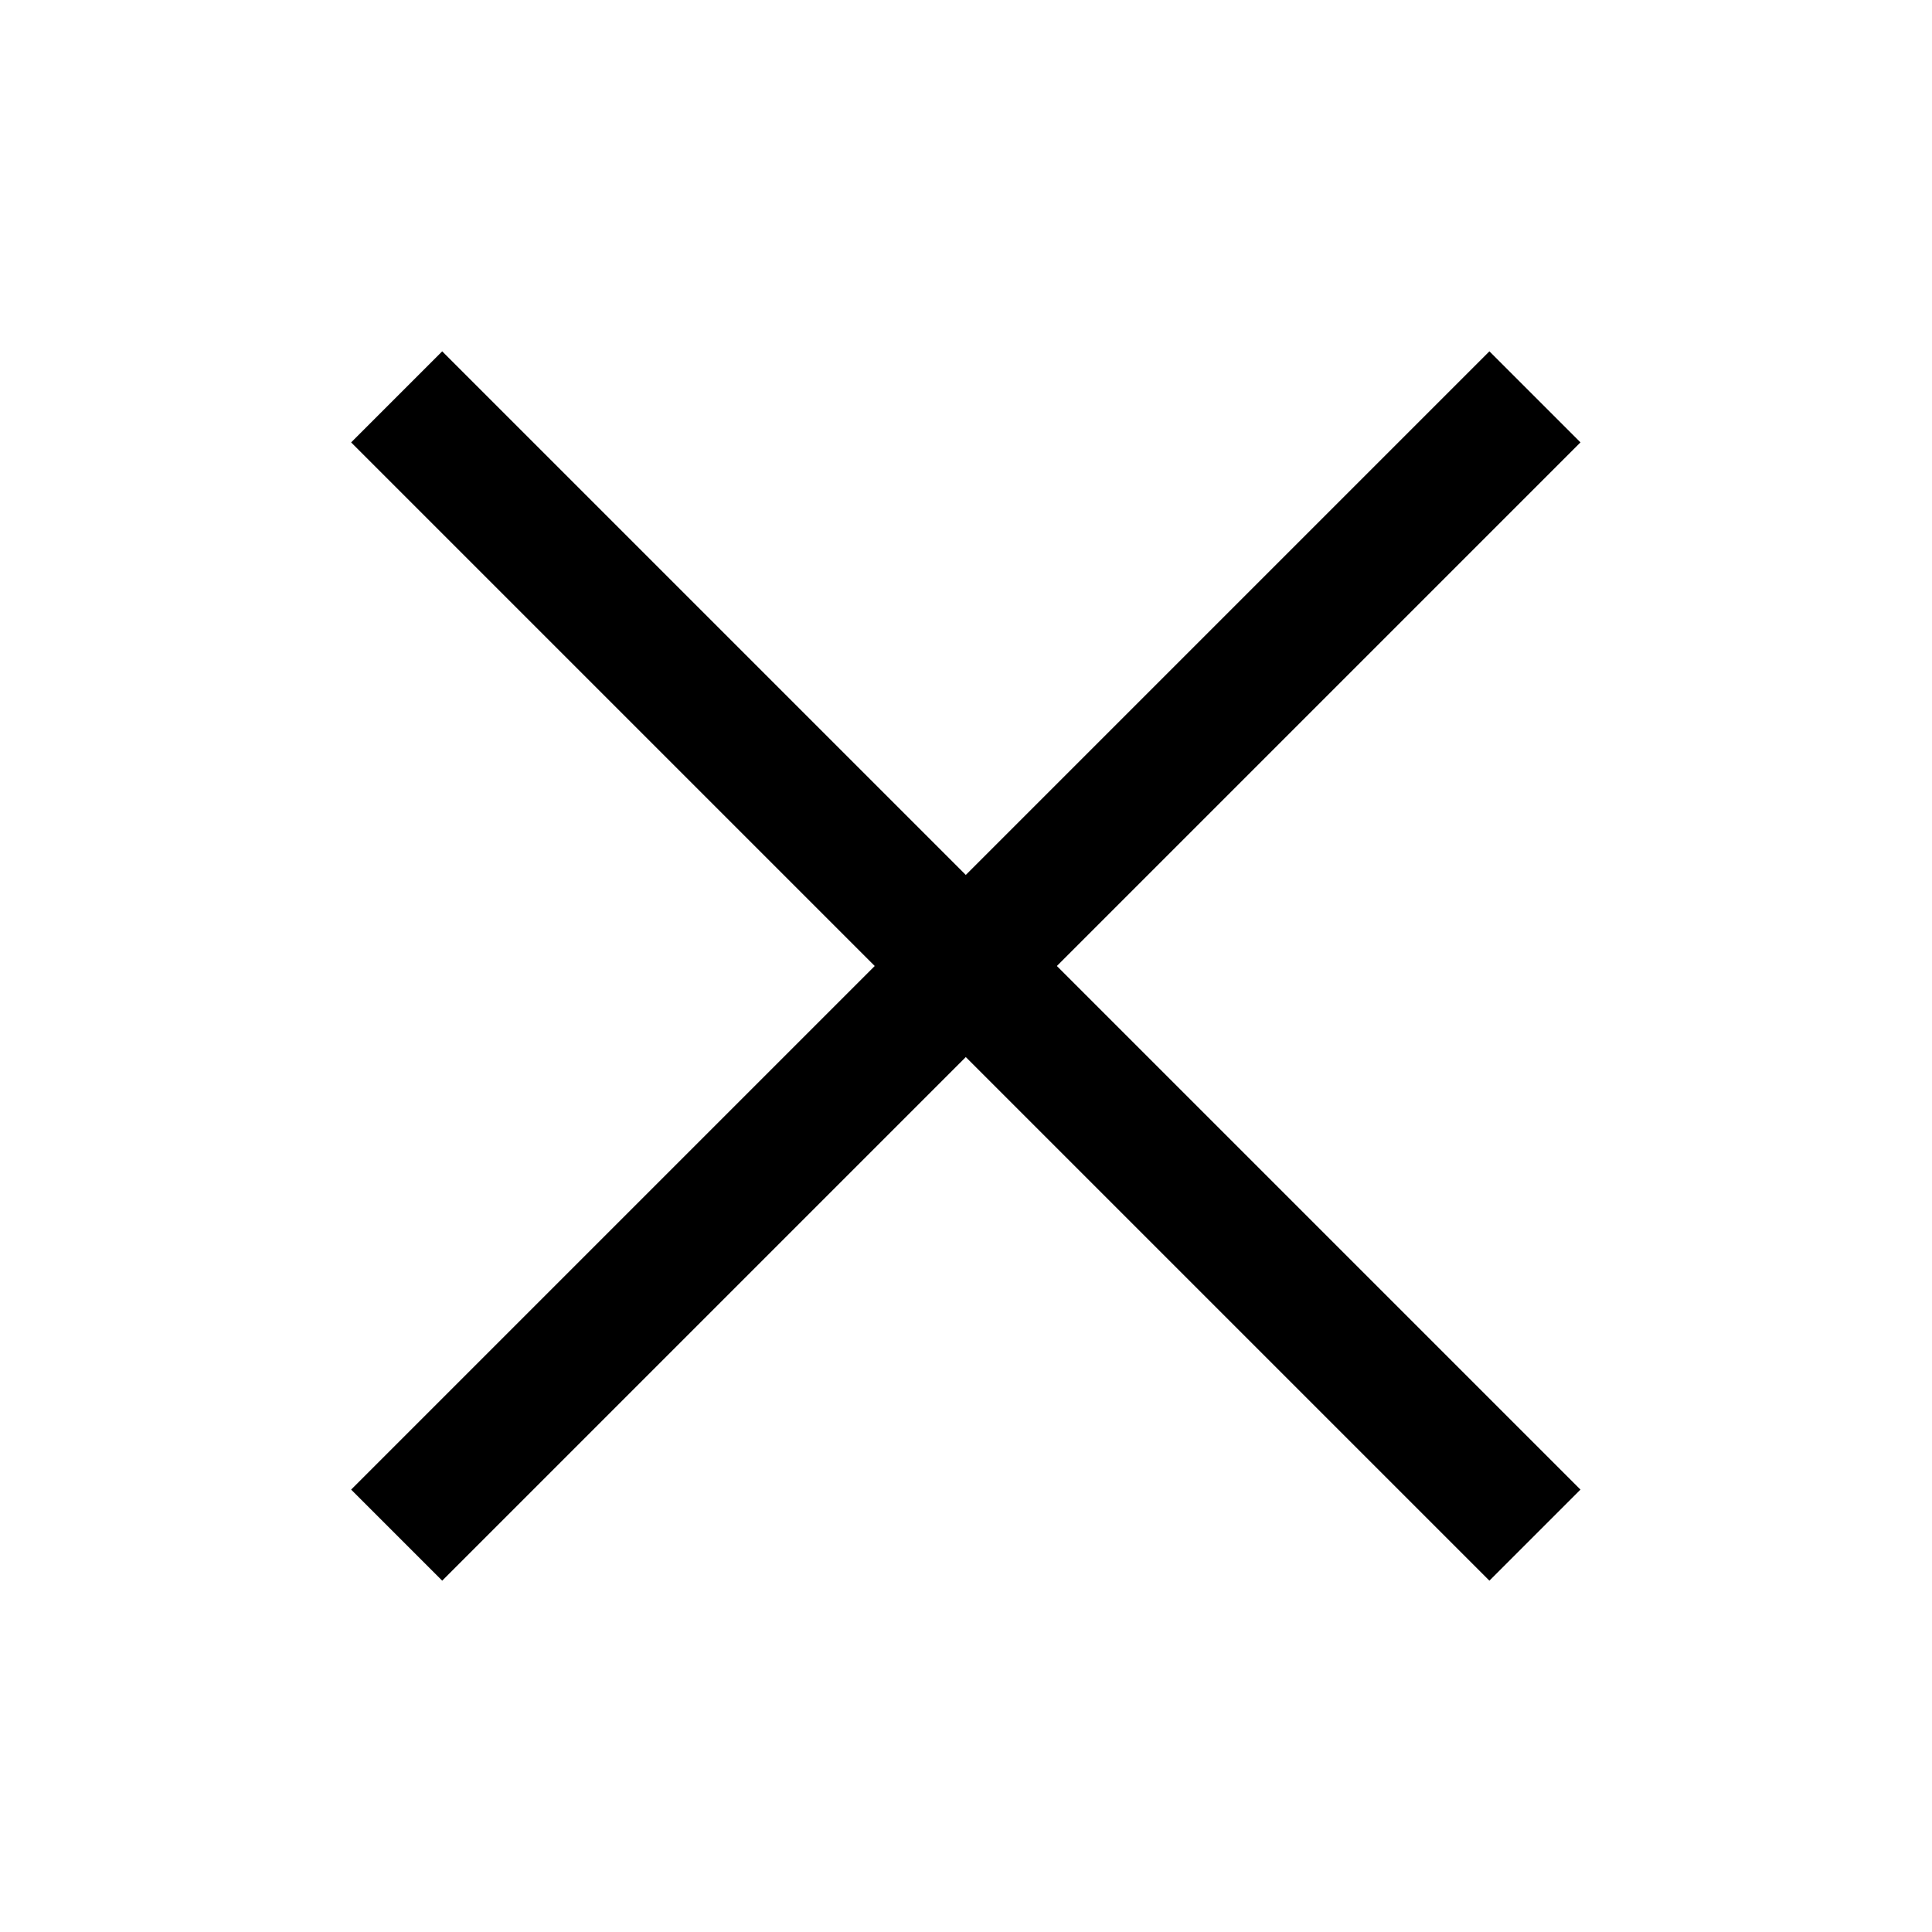 <?xml version="1.0" encoding="utf-8"?>
<!-- Generator: Adobe Illustrator 24.3.0, SVG Export Plug-In . SVG Version: 6.00 Build 0)  -->
<svg version="1.1" id="Calque_1" xmlns="http://www.w3.org/2000/svg" xmlns:xlink="http://www.w3.org/1999/xlink" x="0px" y="0px"
	 width="30px" height="30px" viewBox="0 0 30 30" enable-background="new 0 0 30 30" xml:space="preserve">
<g>
	<line fill="#FFFFFF" x1="23.84" y1="6.16" x2="6.16" y2="23.84"/>
	<rect x="2.5" y="14" transform="matrix(0.707 -0.707 0.707 0.707 -6.213 15)" width="25" height="2"/>
</g>
<g>
	<line fill="#FFFFFF" x1="23.84" y1="23.84" x2="6.16" y2="6.16"/>
	<rect x="14" y="2.5" transform="matrix(0.707 -0.707 0.707 0.707 -6.213 15)" width="2" height="25"/>
</g>
</svg>
